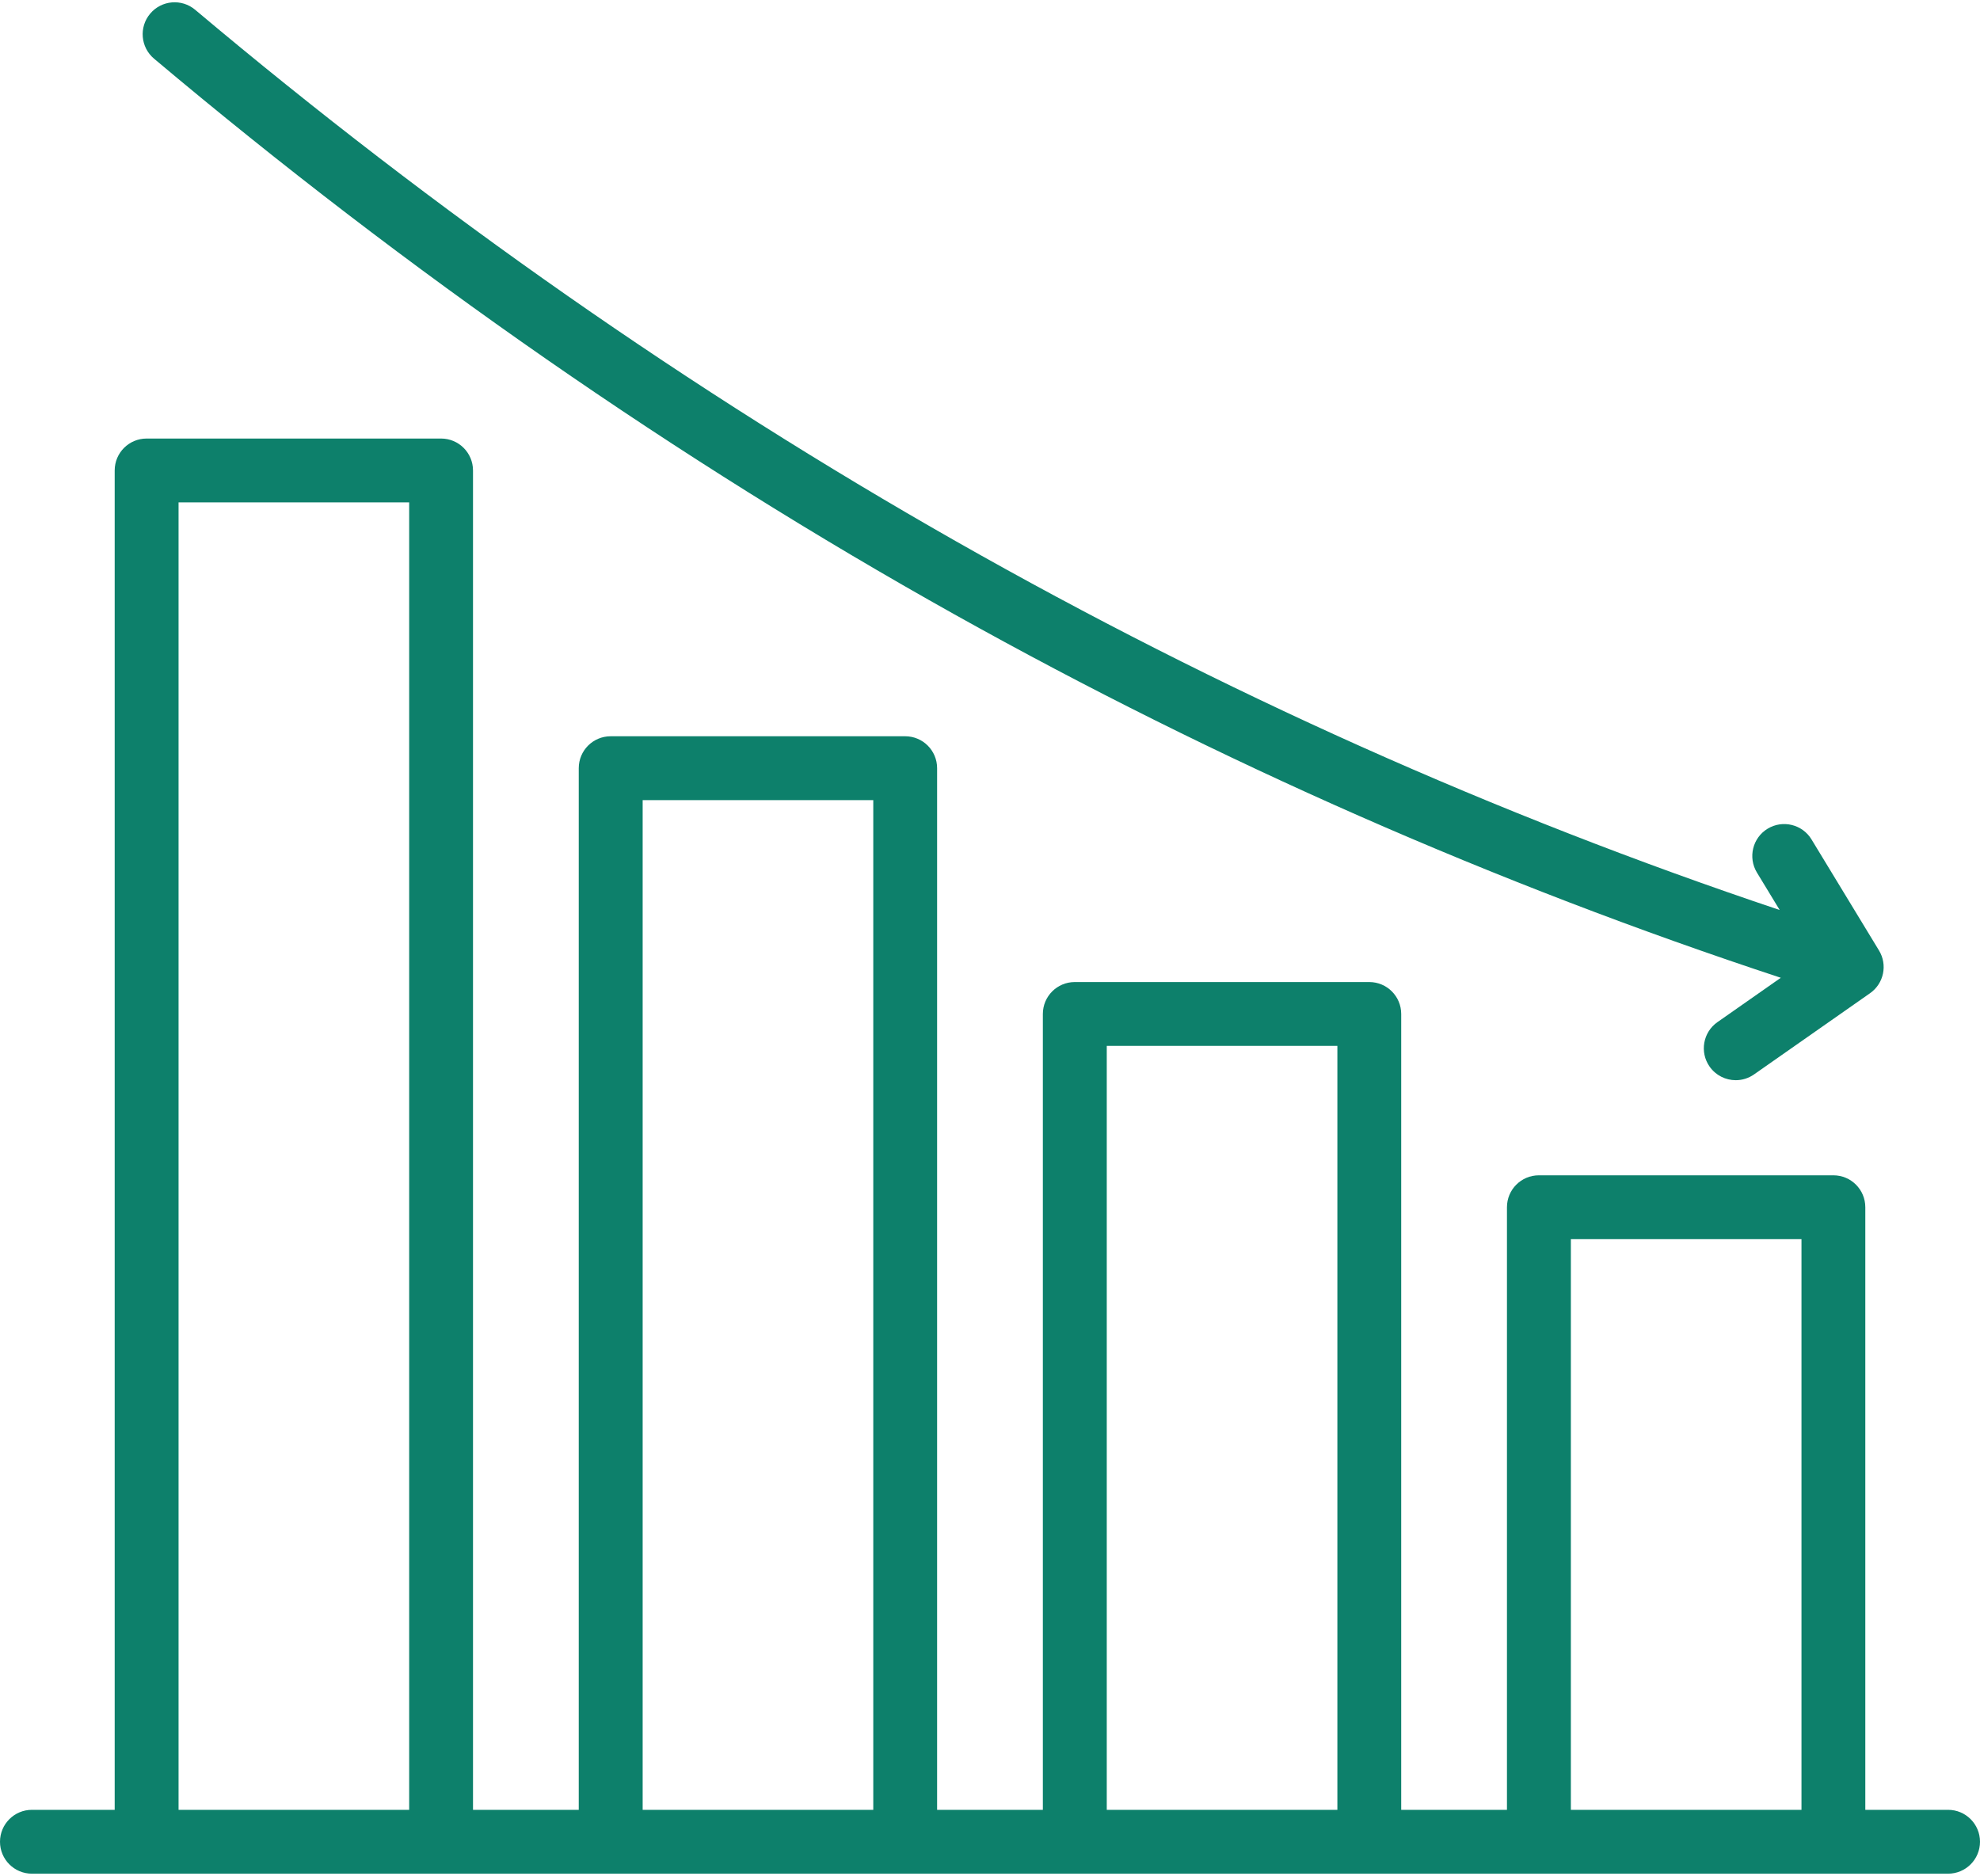 <svg width="496" height="470" viewBox="0 0 496 470" fill="none" xmlns="http://www.w3.org/2000/svg">
<path d="M488 453.43H467.27V302.46C467.27 298.04 463.69 294.46 459.27 294.46H385.5C381.08 294.46 377.5 298.04 377.5 302.46V453.43H351.01V254.04C351.01 249.62 347.43 246.04 343.01 246.04H269.24C264.82 246.04 261.24 249.62 261.24 254.04V453.43H234.75V192.46C234.75 188.04 231.17 184.46 226.75 184.46H152.98C148.56 184.46 144.98 188.04 144.98 192.46V453.43H118.49V117.87C118.49 113.45 114.91 109.87 110.49 109.87H36.73C32.31 109.87 28.73 113.45 28.73 117.87V453.43H8C3.58 453.43 0 457.01 0 461.43C0 465.85 3.58 469.43 8 469.43H488C492.42 469.43 496 465.85 496 461.43C496 457.01 492.42 453.43 488 453.43ZM393.51 310.46H451.28V453.43H393.51V310.46ZM277.25 262.04H335.02V453.43H277.25V262.04ZM160.99 200.46H218.76V453.43H160.99V200.46ZM44.73 125.87H102.5V453.43H44.73V125.87ZM37.62 3.42C40.47 0.04 45.51 -0.39 48.89 2.45C170.21 104.56 303.66 180.35 445.82 227.99L440.12 218.61C437.83 214.83 439.03 209.91 442.8 207.62C446.57 205.33 451.5 206.53 453.79 210.3L470.7 238.13C472.89 241.73 471.91 246.42 468.45 248.84L439.4 269.18C438 270.16 436.4 270.63 434.82 270.63C432.3 270.63 429.82 269.44 428.26 267.22C425.73 263.6 426.61 258.61 430.23 256.08L446.1 244.97C374.74 221.45 305.19 190.87 239.14 153.95C169.8 115.19 102.33 68.34 38.58 14.69C35.21 11.85 34.77 6.8 37.62 3.42Z" fill="#0D806B"/>
</svg>
